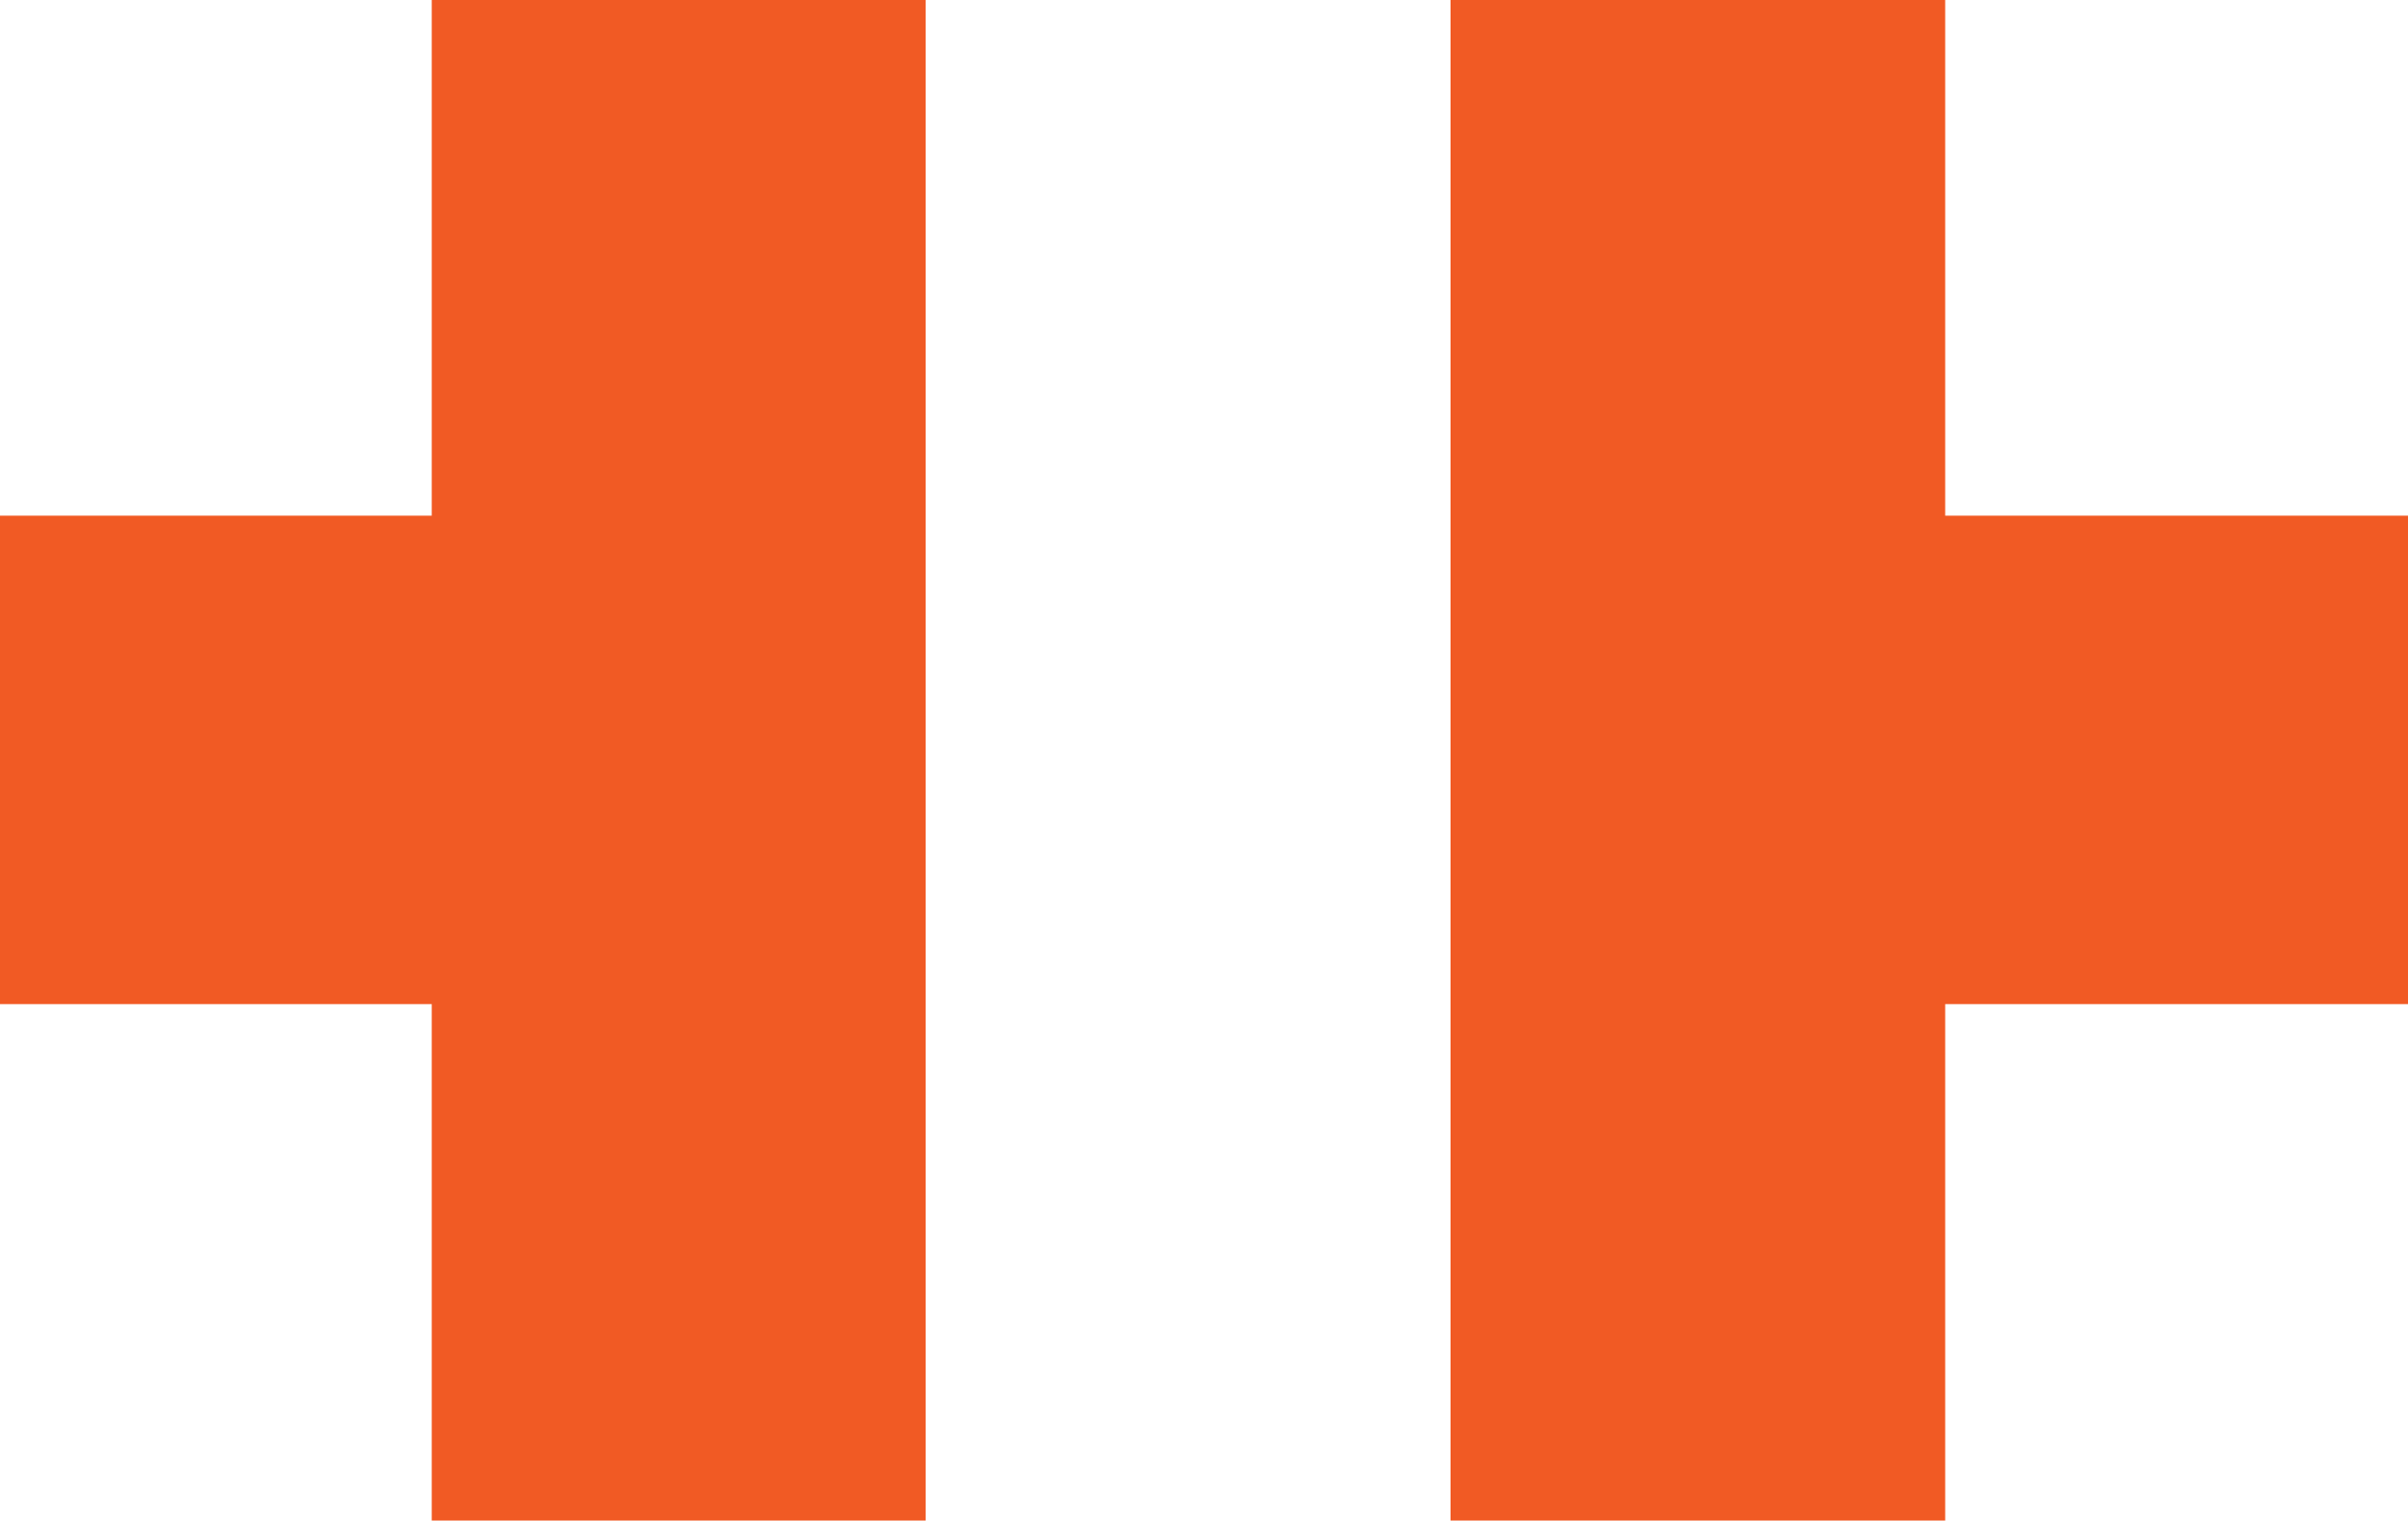 <?xml version="1.0" encoding="UTF-8"?> <svg xmlns="http://www.w3.org/2000/svg" id="Camada_2" data-name="Camada 2" viewBox="0 0 31.01 19.58"> <defs> <style> .cls-1 { fill: #f15a24; stroke-width: 0px; } </style> </defs> <g id="Camada_1-2" data-name="Camada 1"> <polygon class="cls-1" points="5.56 19.58 5.56 12.93 0 12.93 0 6.64 5.56 6.64 5.56 0 11.92 0 11.92 6.64 11.92 12.93 11.92 19.58 5.56 19.58"></polygon> <polygon class="cls-1" points="18.68 19.58 18.68 0 25.05 0 25.05 6.64 31.01 6.64 31.01 12.93 25.05 12.93 25.05 19.58 18.68 19.58"></polygon> </g> </svg> 